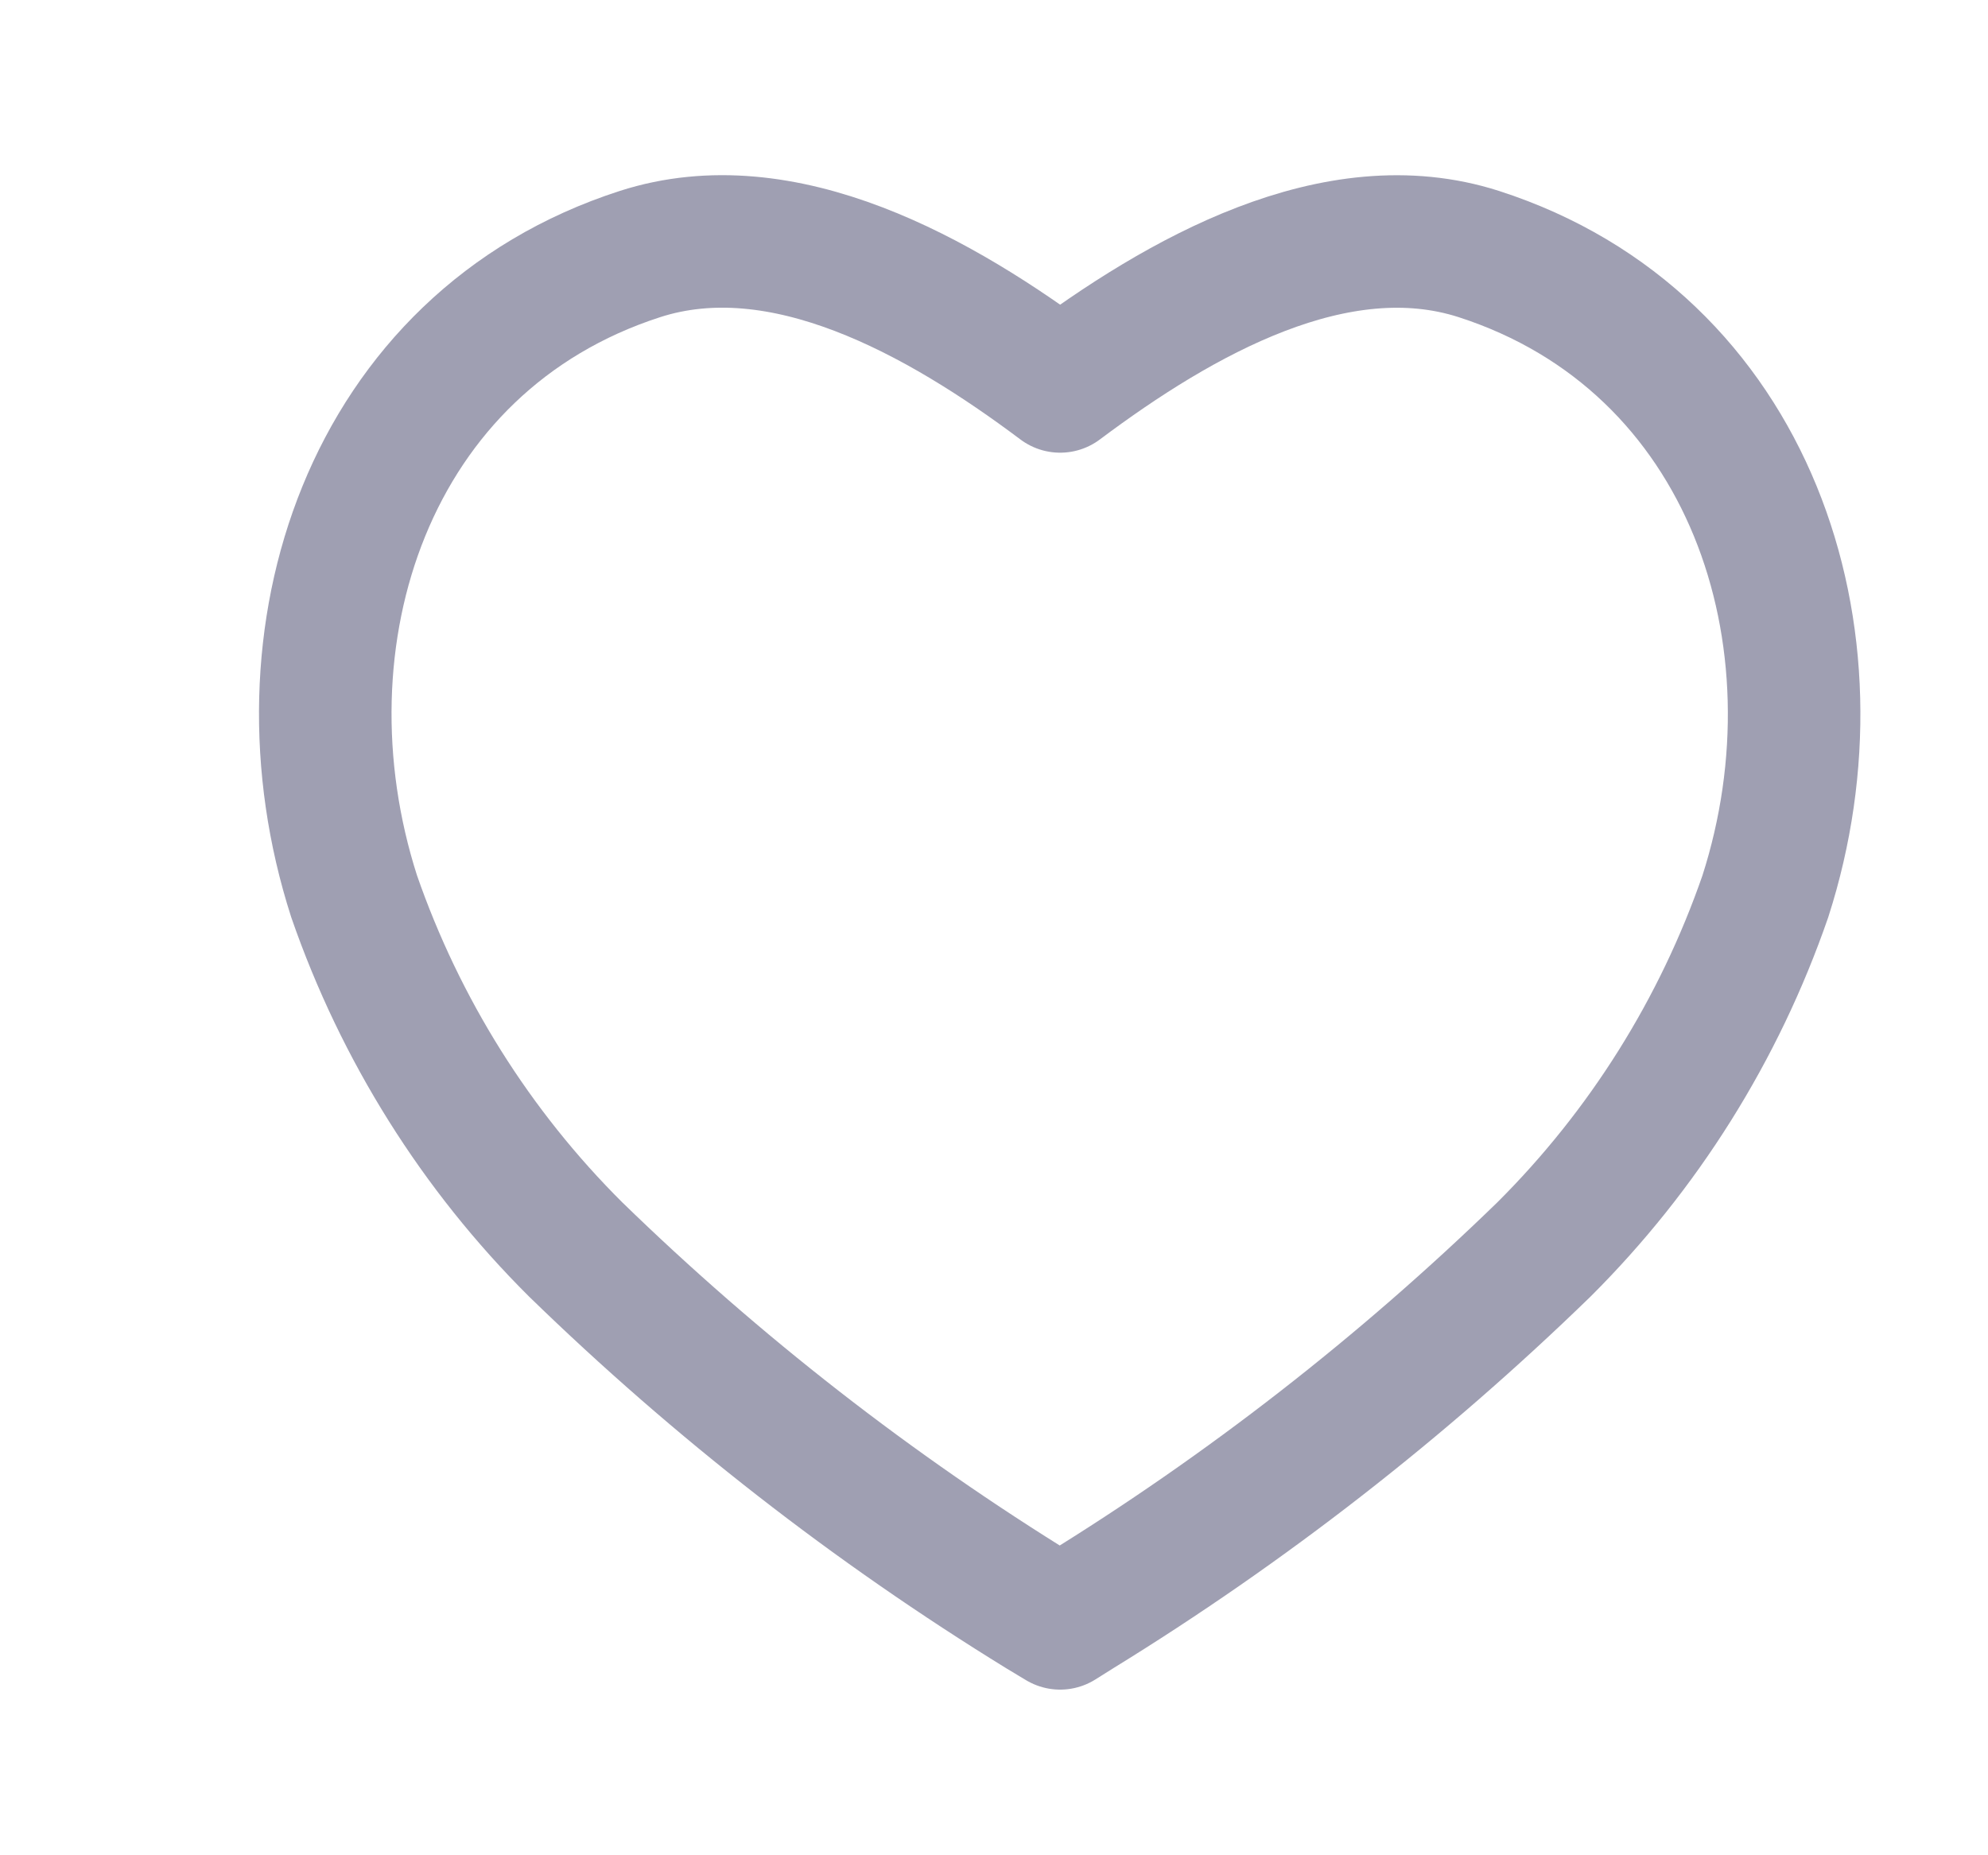 <svg width="15" height="14" viewBox="0 0 15 14" fill="none" xmlns="http://www.w3.org/2000/svg">
<g clip-path="url(#clip0_76_7814)">
<path fill-rule="evenodd" clip-rule="evenodd" d="M7.856 12.164C6.59 11.385 5.412 10.468 4.344 9.429C3.592 8.681 3.021 7.77 2.672 6.764C2.044 4.812 2.777 2.579 4.829 1.917C5.907 1.57 7.09 2.234 7.999 2.916C8.908 2.235 10.08 1.571 11.158 1.917C13.21 2.579 13.948 4.812 13.32 6.764C12.972 7.77 12.4 8.681 11.649 9.429C10.58 10.468 9.402 11.385 8.136 12.164L7.999 12.25L7.856 12.164Z" stroke="#9F9FB2" stroke-linecap="round" stroke-linejoin="round"/>
</g>
<defs>
<clipPath id="clip0_76_7814">
<rect width="14" height="14" fill="white" transform="translate(0.996)"/>
</clipPath>
</defs>
</svg>
